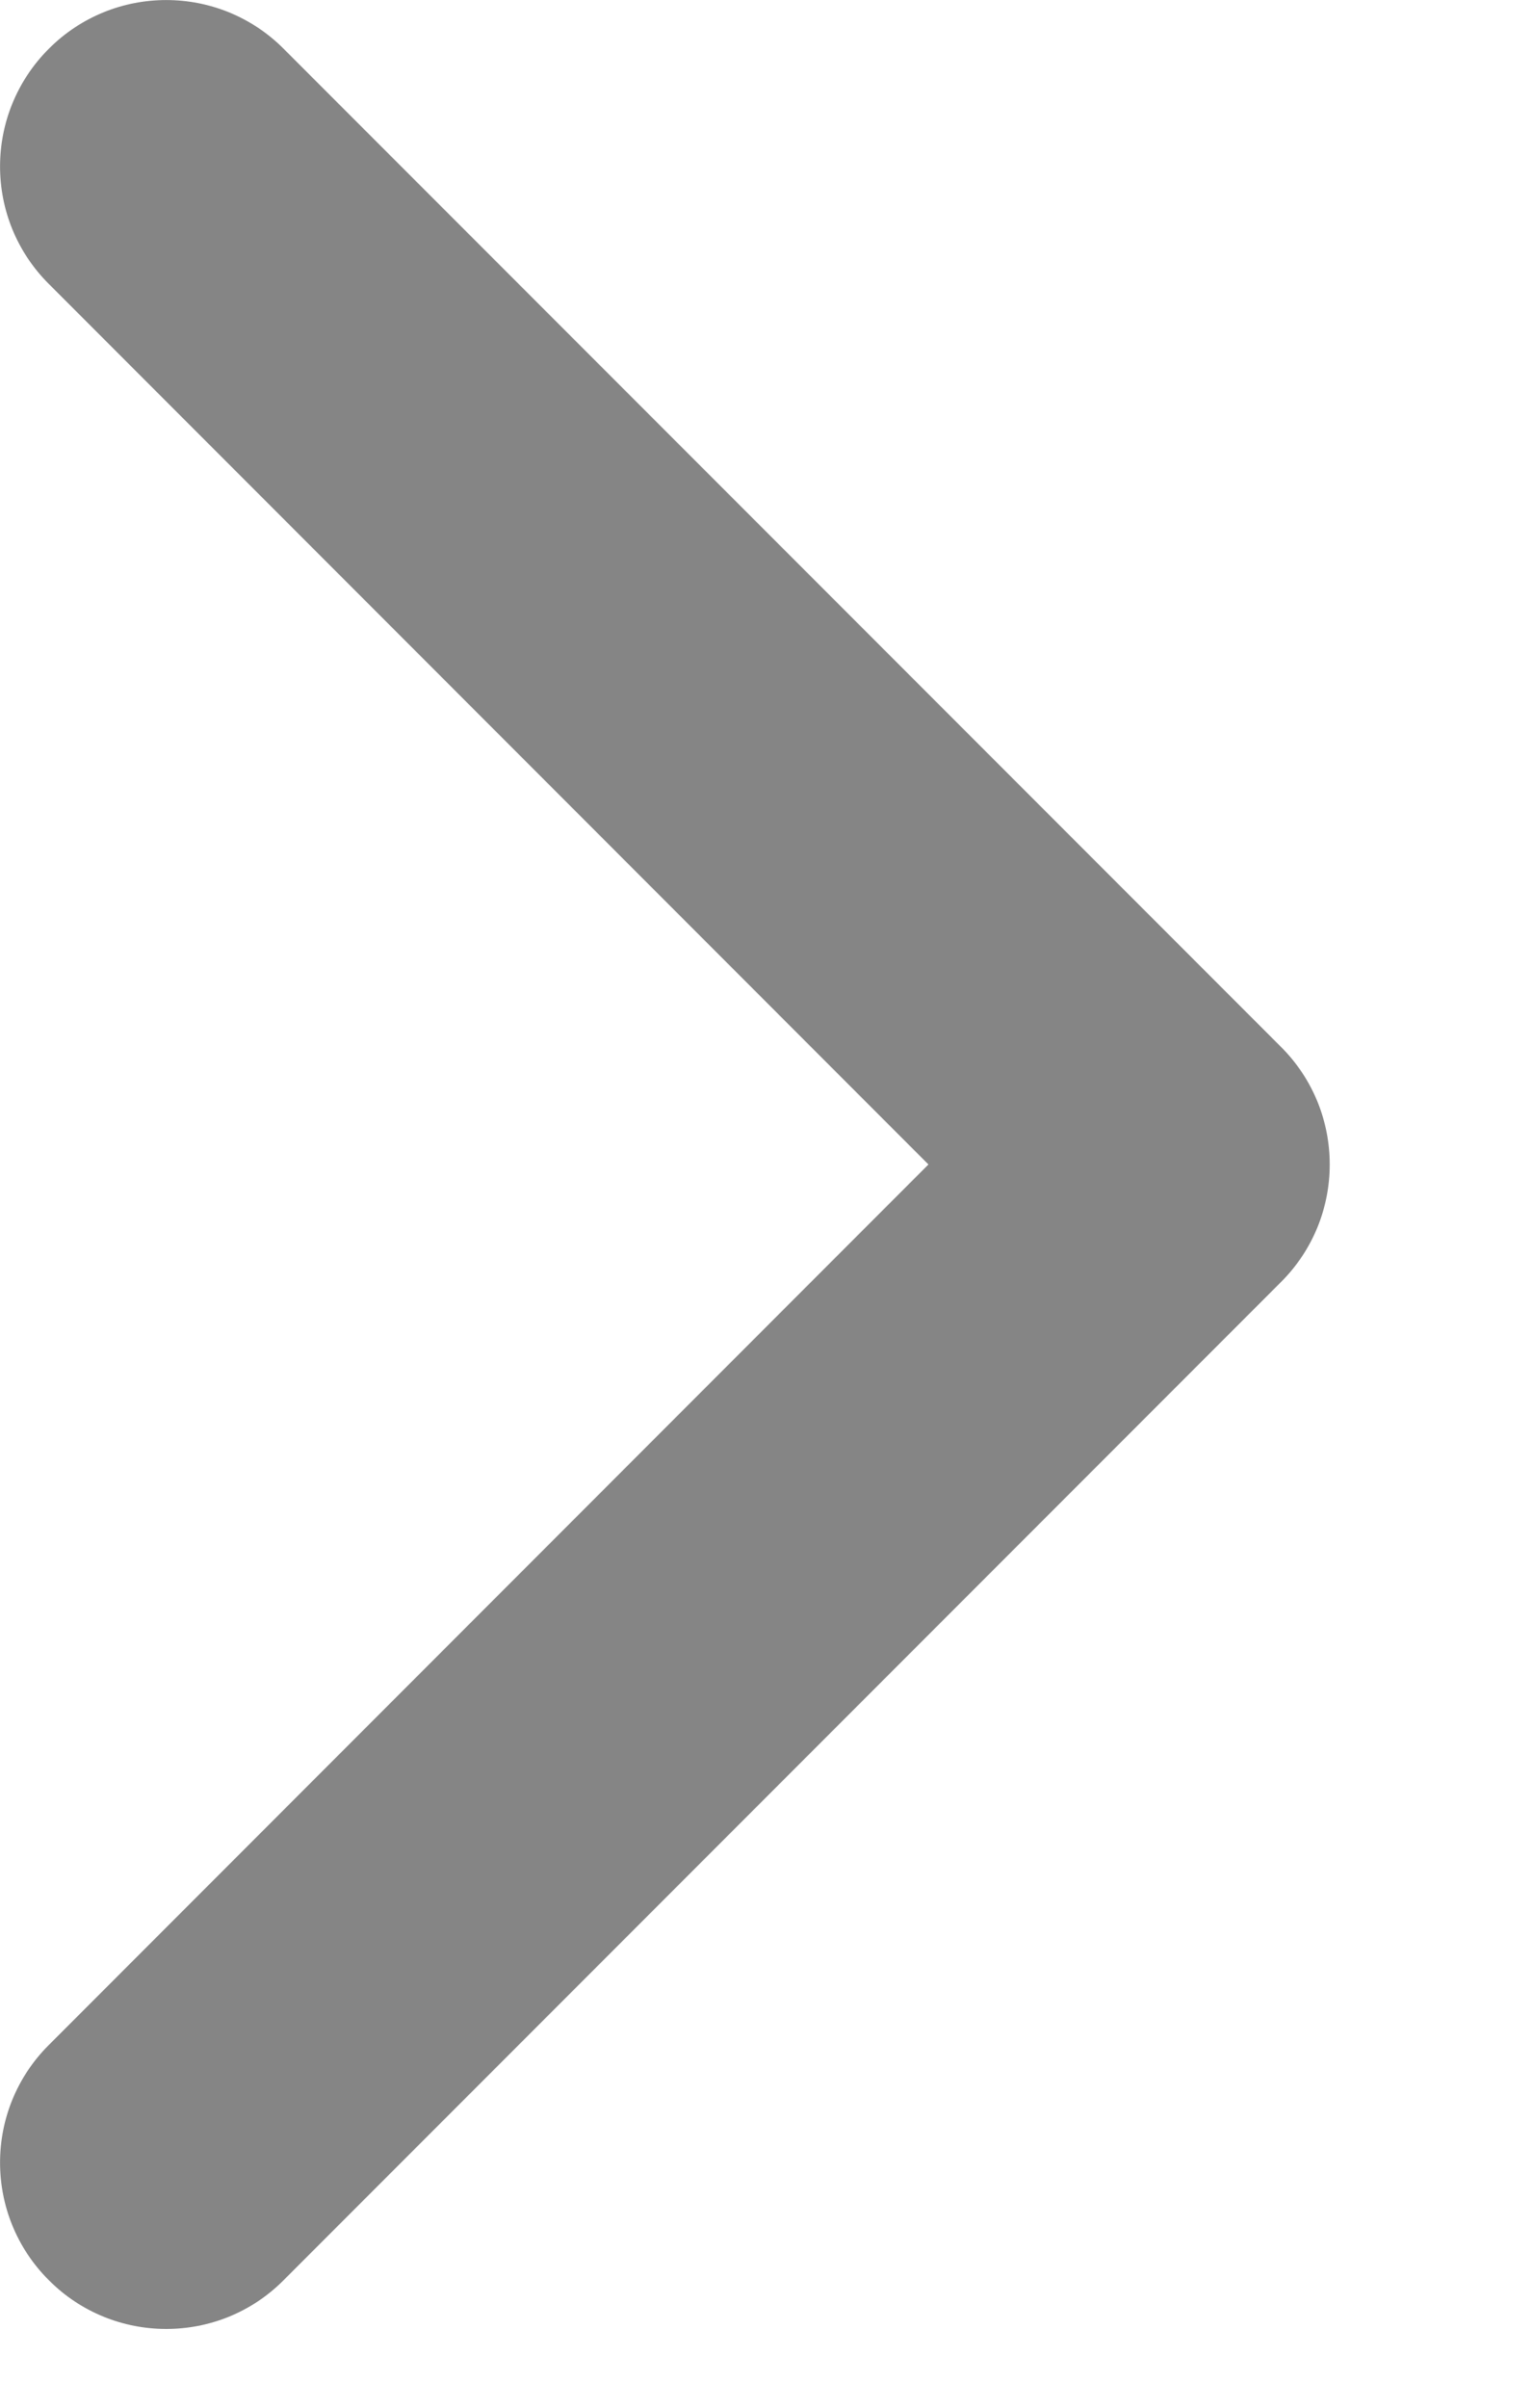 <svg xmlns="http://www.w3.org/2000/svg" width="7" height="11" viewBox="0 0 7 11">
    <g fill="none" fill-rule="evenodd" opacity=".797">
        <g fill="#000" fill-rule="nonzero">
            <g>
                <g opacity=".599">
                    <path d="M.76 10.64c-.194 0-.389-.074-.537-.223-.297-.296-.297-.778 0-1.074L4.245 5.32.223 1.297C-.074 1.001-.074.52.223.223c.296-.297.778-.297 1.074 0l4.56 4.56c.297.296.297.778 0 1.074l-4.56 4.56c-.148.149-.342.223-.537.223z" transform="translate(-373 -225) translate(254 221) translate(119 4)"/>
                </g>
            </g>
        </g>
    </g>
</svg>
